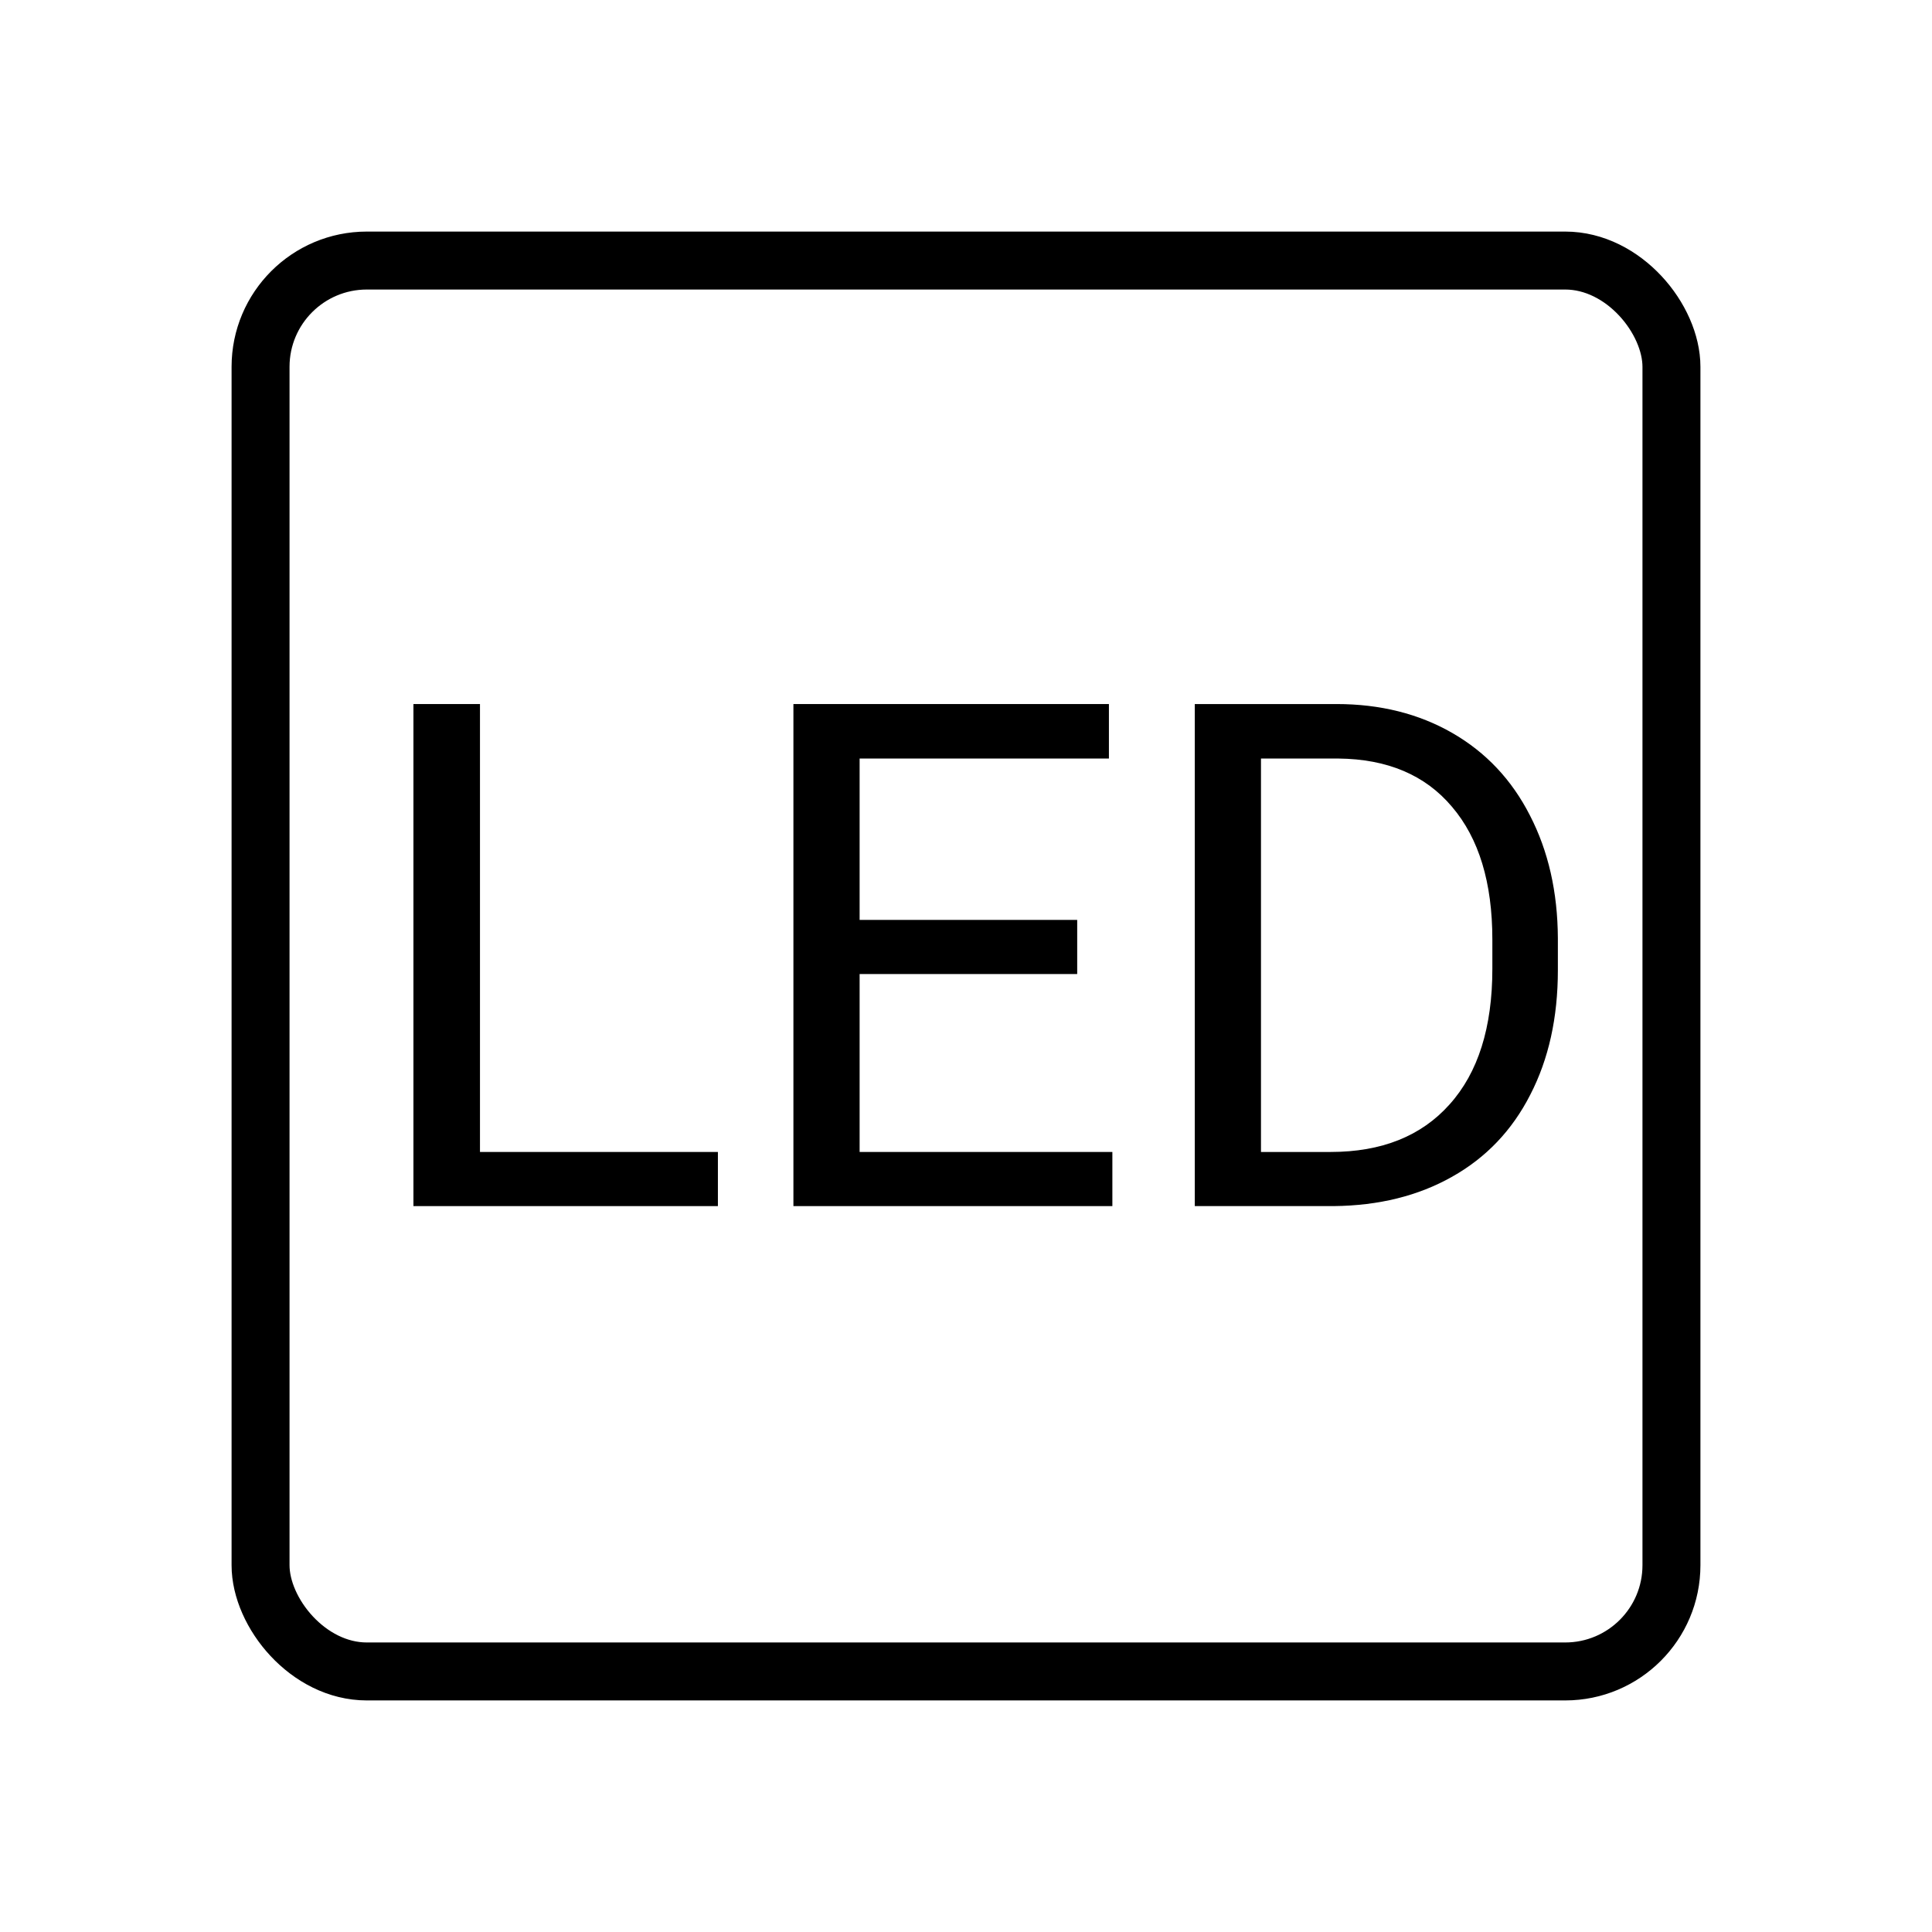 <?xml version="1.0" encoding="UTF-8"?> <svg xmlns="http://www.w3.org/2000/svg" width="500" height="500" viewBox="0 0 500 500" fill="none"> <rect x="67.431" y="67.431" width="365.138" height="365.138" rx="27.5" stroke="black" stroke-width="15"></rect> <path d="M124.218 298.128H185.792V312.138H106.995V182.208H124.218V298.128Z" fill="black"></path> <path d="M278.778 252.081H222.469V298.128H287.88V312.138H205.335V182.208H286.987V196.308H222.469V238.071H278.778V252.081Z" fill="black"></path> <path d="M309.208 312.138V182.208H345.884C357.188 182.208 367.182 184.707 375.868 189.704C384.554 194.701 391.247 201.811 395.947 211.032C400.706 220.253 403.115 230.843 403.175 242.8V251.099C403.175 263.355 400.795 274.093 396.036 283.314C391.336 292.535 384.584 299.615 375.779 304.553C367.034 309.491 356.831 312.019 345.17 312.138H309.208ZM326.341 196.308V298.128H344.367C357.574 298.128 367.837 294.023 375.154 285.813C382.531 277.603 386.22 265.913 386.22 250.743V243.157C386.22 228.403 382.739 216.951 375.779 208.801C368.878 200.591 359.062 196.427 346.33 196.308H326.341Z" fill="black"></path> </svg> 